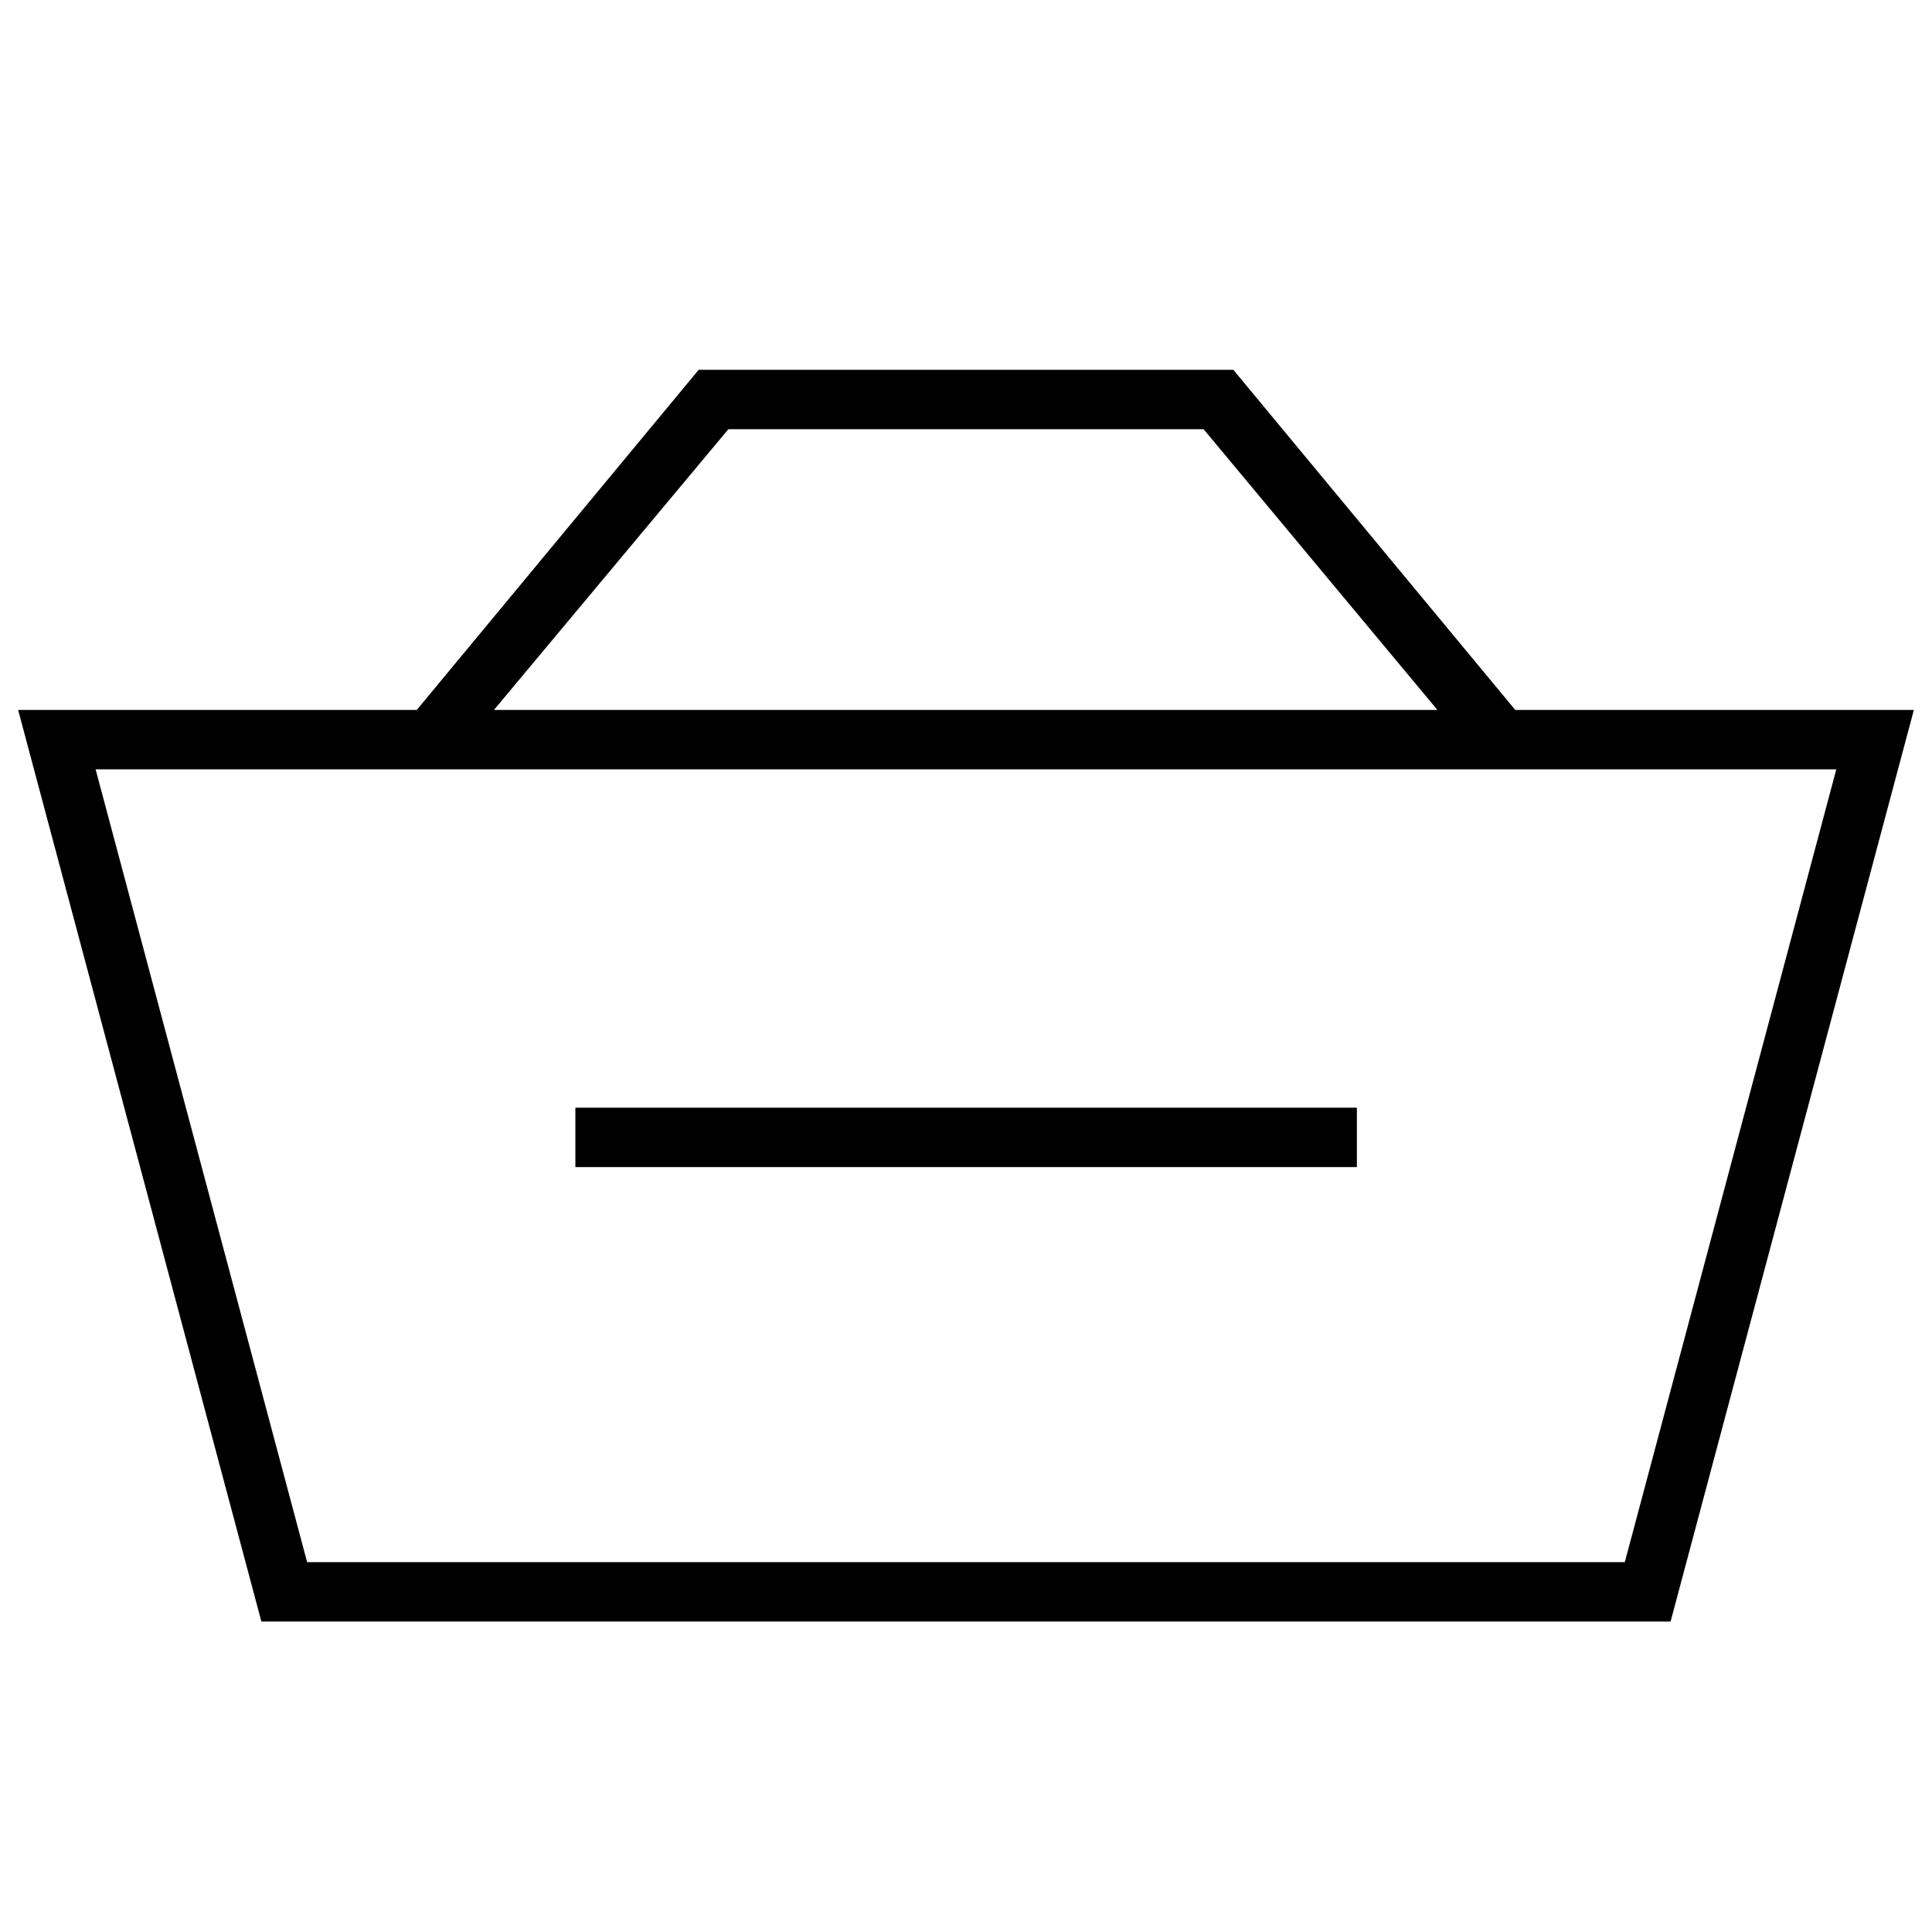 <?xml version="1.0" encoding="UTF-8"?>
<!-- Uploaded to: ICON Repo, www.svgrepo.com, Generator: ICON Repo Mixer Tools -->
<svg width="800px" height="800px" version="1.1" viewBox="144 144 512 512" xmlns="http://www.w3.org/2000/svg">
 <defs>
  <clipPath id="a">
   <path d="m148.09 242h503.81v332h-503.81z"/>
  </clipPath>
 </defs>
 <g clip-path="url(#a)">
  <path d="m213.27 573.73h373.45l64.473-241.59h-105.64l-74.703-90.133h-141.7l-74.703 90.133h-105.64zm361.32-15.742-349.2-0.004-56.051-210.1h461.3zm-237.57-300.24h125.95l61.953 74.391h-250.02z"/>
 </g>
 <path d="m296.48 437.55h207.11v15.742h-207.11z"/>
</svg>